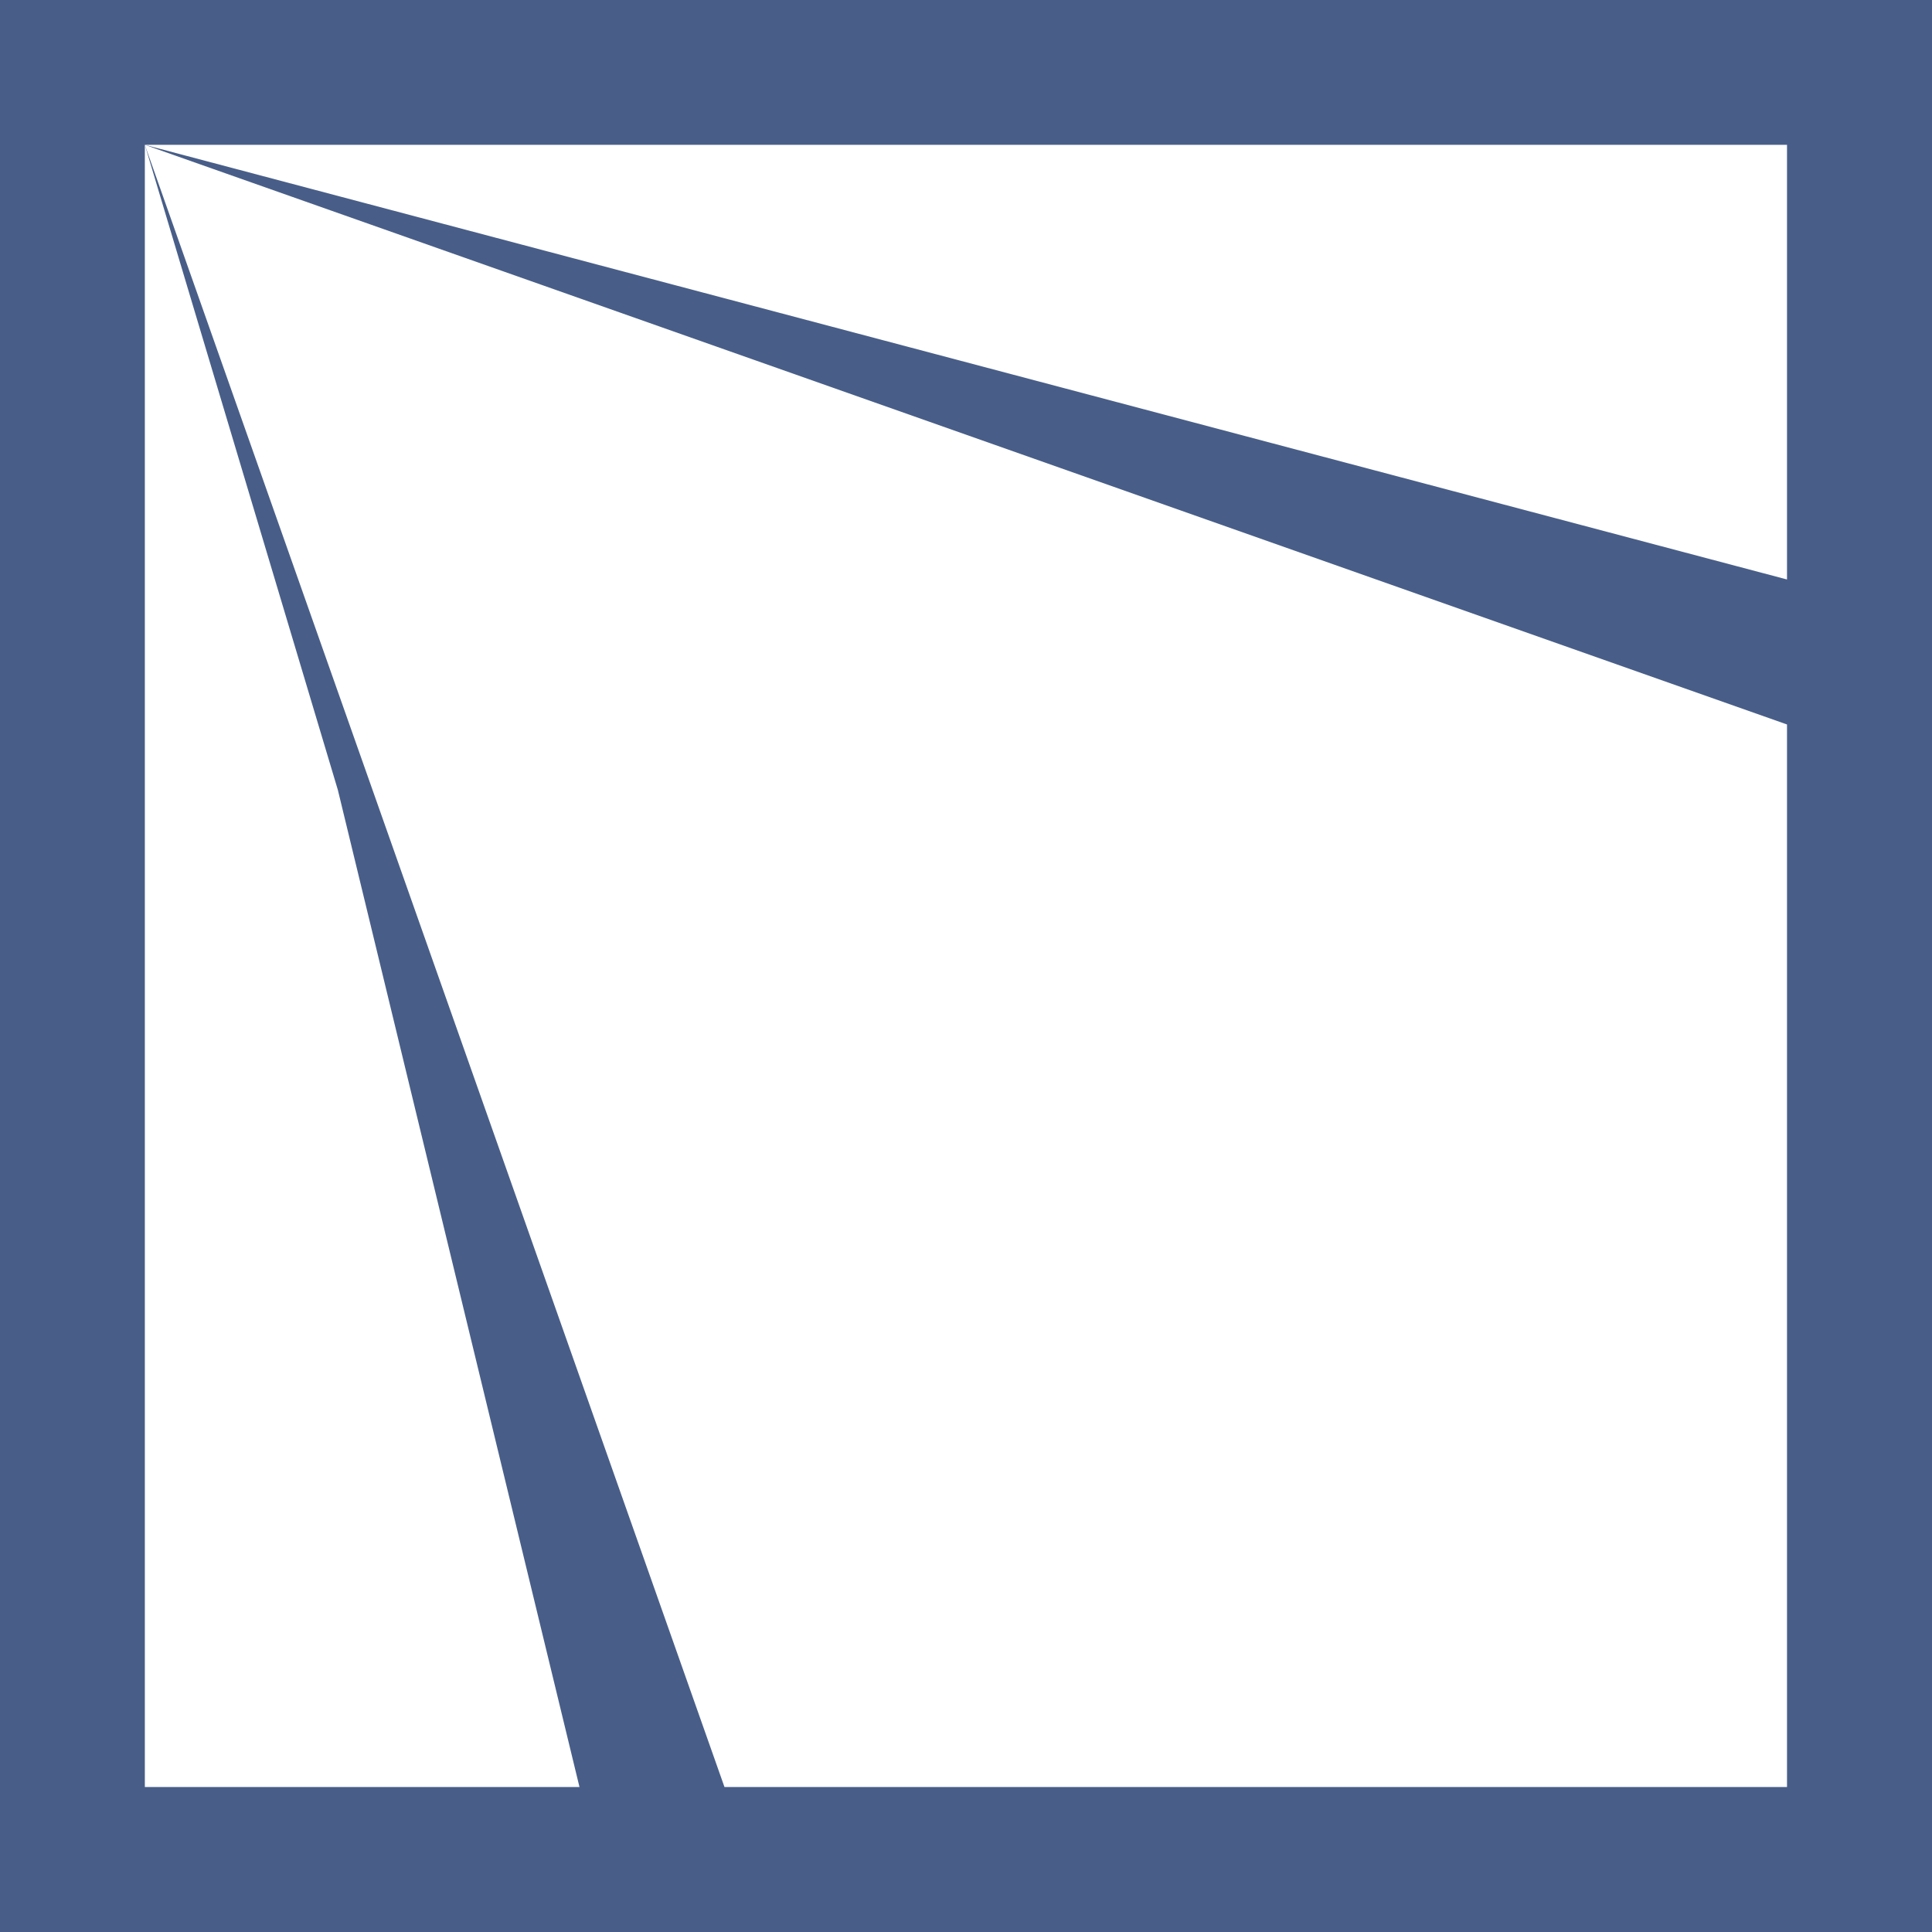<svg id="favicon" width="64" height="64" viewBox="0 0 64 64" fill="none" xmlns="http://www.w3.org/2000/svg">
	<defs>
        <style>
            #favicon path {
                fill: #485e88;
            }
            @media ( prefers-color-scheme: dark ) {
                #favicon path {
                    fill: #ffffff;
                }
            }
        </style>
    </defs>
    <title>Favicon</title>
	<path d="M4.798 4.798L59.197 23.999V59.197H23.999L4.798 4.798L11.193 26.172L19.196 59.197H4.798V4.798ZM59.197 4.798V19.196L4.798 4.798H59.197ZM64 0H0V64H64V0Z"/>
</svg>
